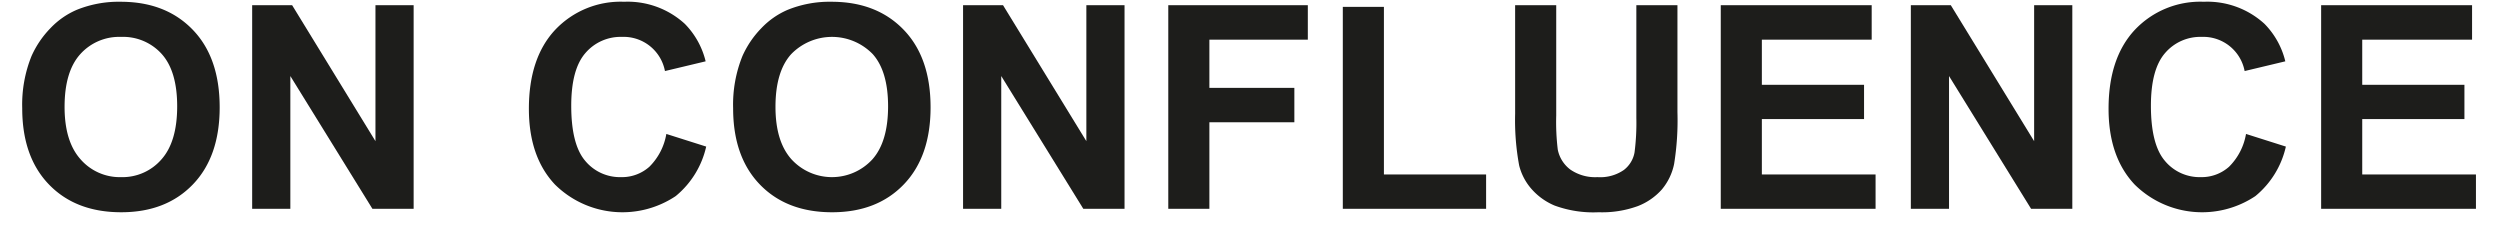 <svg id="Ebene_1" data-name="Ebene 1" xmlns="http://www.w3.org/2000/svg" width="148.872mm" height="14.405mm" viewBox="0 0 422 40.833"><defs><style>.cls-1{fill:#1d1d1b;}</style></defs><title>SCHRIFT GROß</title><path class="cls-1" d="M3.752,18.274a21.853,21.853,0,0,1,1.57-8.812A16.171,16.171,0,0,1,8.522,4.75a13.377,13.377,0,0,1,4.441-3.094A18.863,18.863,0,0,1,20.37.297q7.594,0,12.152,4.711t4.559,13.102q0,8.32-4.523,13.02T20.463,35.828q-7.664,0-12.188-4.676T3.752,18.274Zm7.148-.234q0,5.836,2.695,8.848a8.782,8.782,0,0,0,6.844,3.012,8.706,8.706,0,0,0,6.809-2.988q2.66-2.988,2.66-8.965,0-5.906-2.59-8.812a8.763,8.763,0,0,0-6.879-2.906,8.821,8.821,0,0,0-6.914,2.941Q10.901,12.11,10.901,18.039Z"/><path class="cls-1" d="M42.565,35.243V.883h6.75l14.062,22.945V.883h6.445V35.243H62.862L49.01,12.836V35.243Z"/><path class="cls-1" d="M112.479,22.61l6.727,2.133a15.087,15.087,0,0,1-5.145,8.355,16.188,16.188,0,0,1-20.379-1.945q-4.406-4.676-4.406-12.785,0-8.578,4.43-13.324A15.189,15.189,0,0,1,105.354.297a14.291,14.291,0,0,1,10.242,3.727,13.553,13.553,0,0,1,3.516,6.328l-6.867,1.641a7.098,7.098,0,0,0-7.242-5.766,7.818,7.818,0,0,0-6.199,2.742q-2.379,2.742-2.379,8.883,0,6.516,2.344,9.281a7.611,7.611,0,0,0,6.094,2.766,6.949,6.949,0,0,0,4.758-1.758A10.211,10.211,0,0,0,112.479,22.61Z"/><path class="cls-1" d="M123.753,18.274a21.853,21.853,0,0,1,1.57-8.812,16.171,16.171,0,0,1,3.199-4.711,13.377,13.377,0,0,1,4.441-3.094A18.863,18.863,0,0,1,140.37.297q7.594,0,12.152,4.711t4.559,13.102q0,8.32-4.523,13.02t-12.094,4.699q-7.664,0-12.188-4.676T123.753,18.274Zm7.148-.234q0,5.836,2.695,8.848a9.266,9.266,0,0,0,13.652.023q2.66-2.988,2.66-8.965,0-5.906-2.59-8.812a9.595,9.595,0,0,0-13.793.035Q130.901,12.11,130.901,18.039Z"/><path class="cls-1" d="M162.565,35.243V.883h6.75l14.062,22.945V.883h6.445V35.243H182.862L169.011,12.836V35.243Z"/><path class="cls-1" d="M197.206,35.243V.883h23.555v5.812H204.144v8.133H218.487V20.641H204.144V35.243Z"/><path class="cls-1" d="M226.667,35.243V1.164h6.938V29.453h17.25v5.789Z"/><path class="cls-1" d="M255.753.883h6.938V19.493a38.603,38.603,0,0,0,.258,5.742,5.564,5.564,0,0,0,2.121,3.387,7.389,7.389,0,0,0,4.582,1.277,6.991,6.991,0,0,0,4.453-1.207,4.769,4.769,0,0,0,1.805-2.965,38.656,38.656,0,0,0,.305-5.836V.883h6.938V18.93a46.371,46.371,0,0,1-.562,8.742,9.676,9.676,0,0,1-2.074,4.312,10.48,10.48,0,0,1-4.043,2.801,17.587,17.587,0,0,1-6.609,1.043,19.03,19.03,0,0,1-7.465-1.137,10.675,10.675,0,0,1-4.02-2.953,9.466,9.466,0,0,1-1.945-3.809,41.729,41.729,0,0,1-.68-8.719Z"/><path class="cls-1" d="M290.464,35.243V.883h25.477v5.812H297.401v7.617h17.25v5.789h-17.25v9.352h19.195v5.789Z"/><path class="cls-1" d="M322.55,35.243V.883h6.75l14.062,22.945V.883h6.445V35.243h-6.961L328.995,12.836V35.243Z"/><path class="cls-1" d="M379.128,22.61l6.727,2.133A15.087,15.087,0,0,1,380.71,33.098a16.188,16.188,0,0,1-20.379-1.945q-4.406-4.676-4.406-12.785,0-8.578,4.43-13.324A15.189,15.189,0,0,1,372.003.297a14.291,14.291,0,0,1,10.242,3.727,13.553,13.553,0,0,1,3.516,6.328l-6.867,1.641a7.098,7.098,0,0,0-7.242-5.766,7.818,7.818,0,0,0-6.199,2.742q-2.379,2.742-2.379,8.883,0,6.516,2.344,9.281a7.611,7.611,0,0,0,6.094,2.766,6.949,6.949,0,0,0,4.758-1.758A10.211,10.211,0,0,0,379.128,22.61Z"/><path class="cls-1" d="M391.808,35.243V.883h25.477v5.812H398.745v7.617h17.25v5.789h-17.25v9.352h19.195v5.789Z"/></svg>